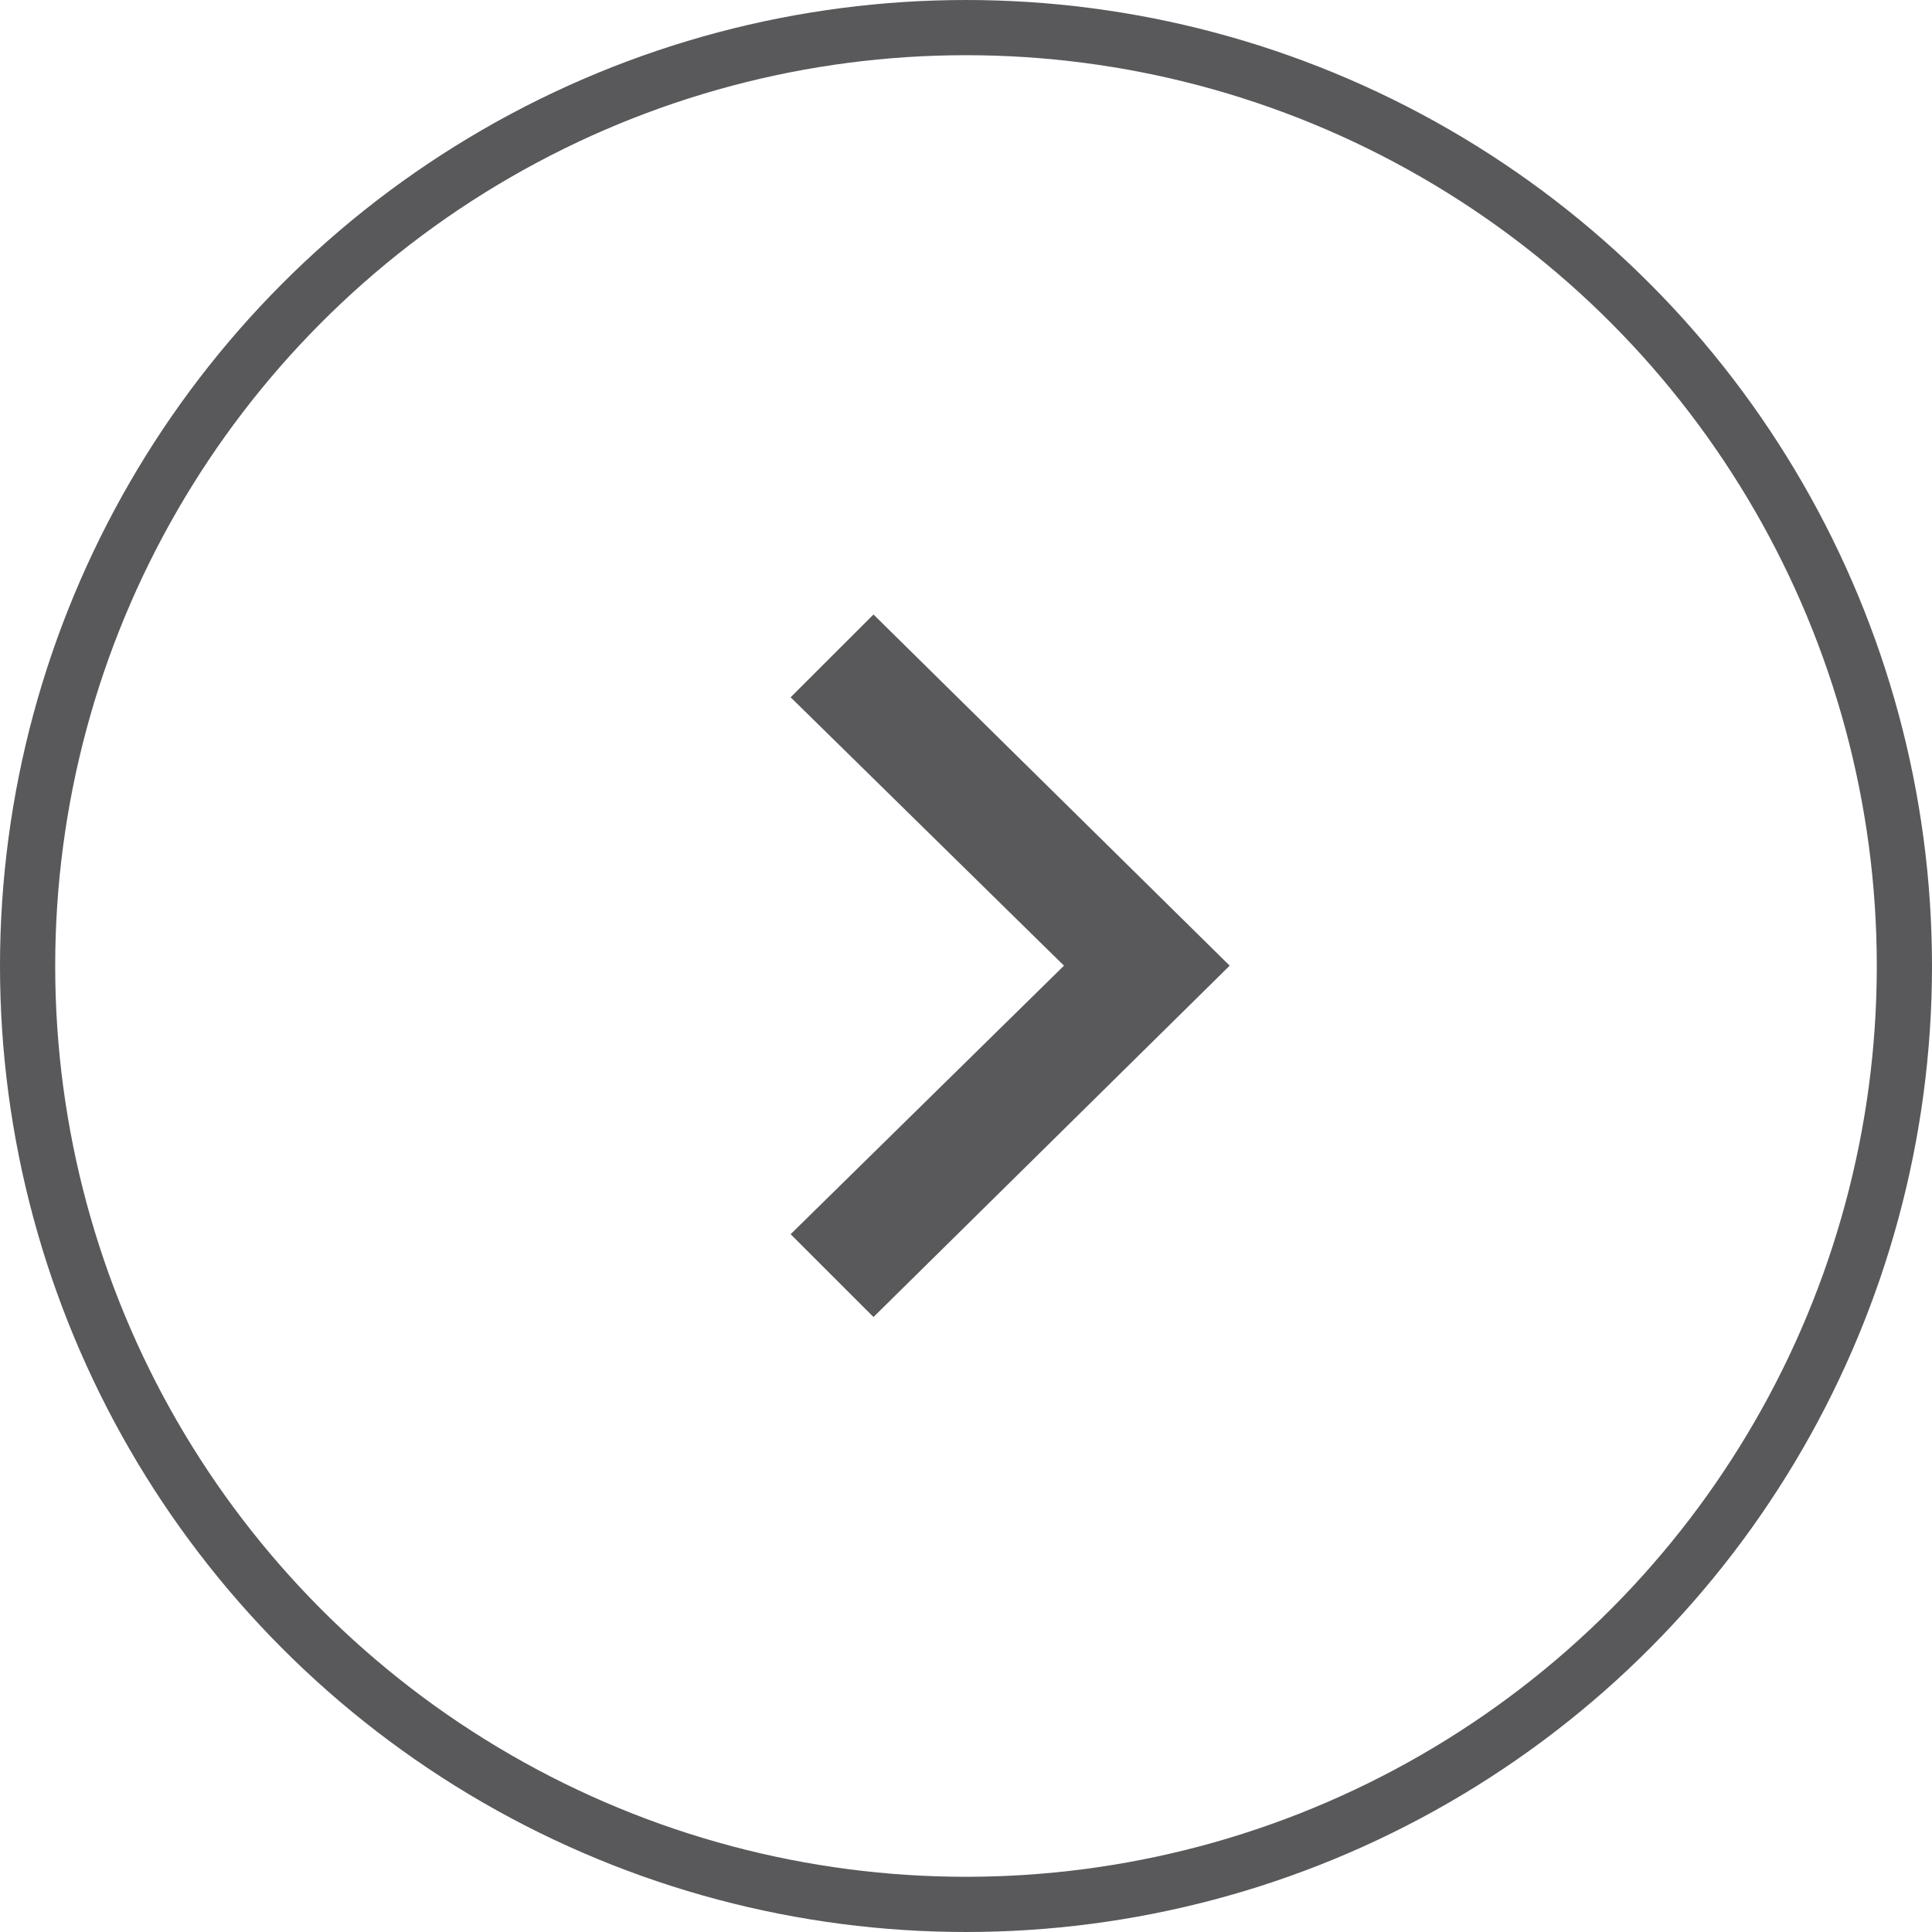 <svg width="35" height="35" viewBox="0 0 35 35" fill="none" xmlns="http://www.w3.org/2000/svg">
<path d="M15.824 23.859L14.323 22.359L19.275 17.494L14.323 12.632L15.824 11.132L22.277 17.494L15.824 23.859Z" fill="#59595B"/>
<circle cx="17.5" cy="17.5" r="17" stroke="#59595B"/>
</svg>
